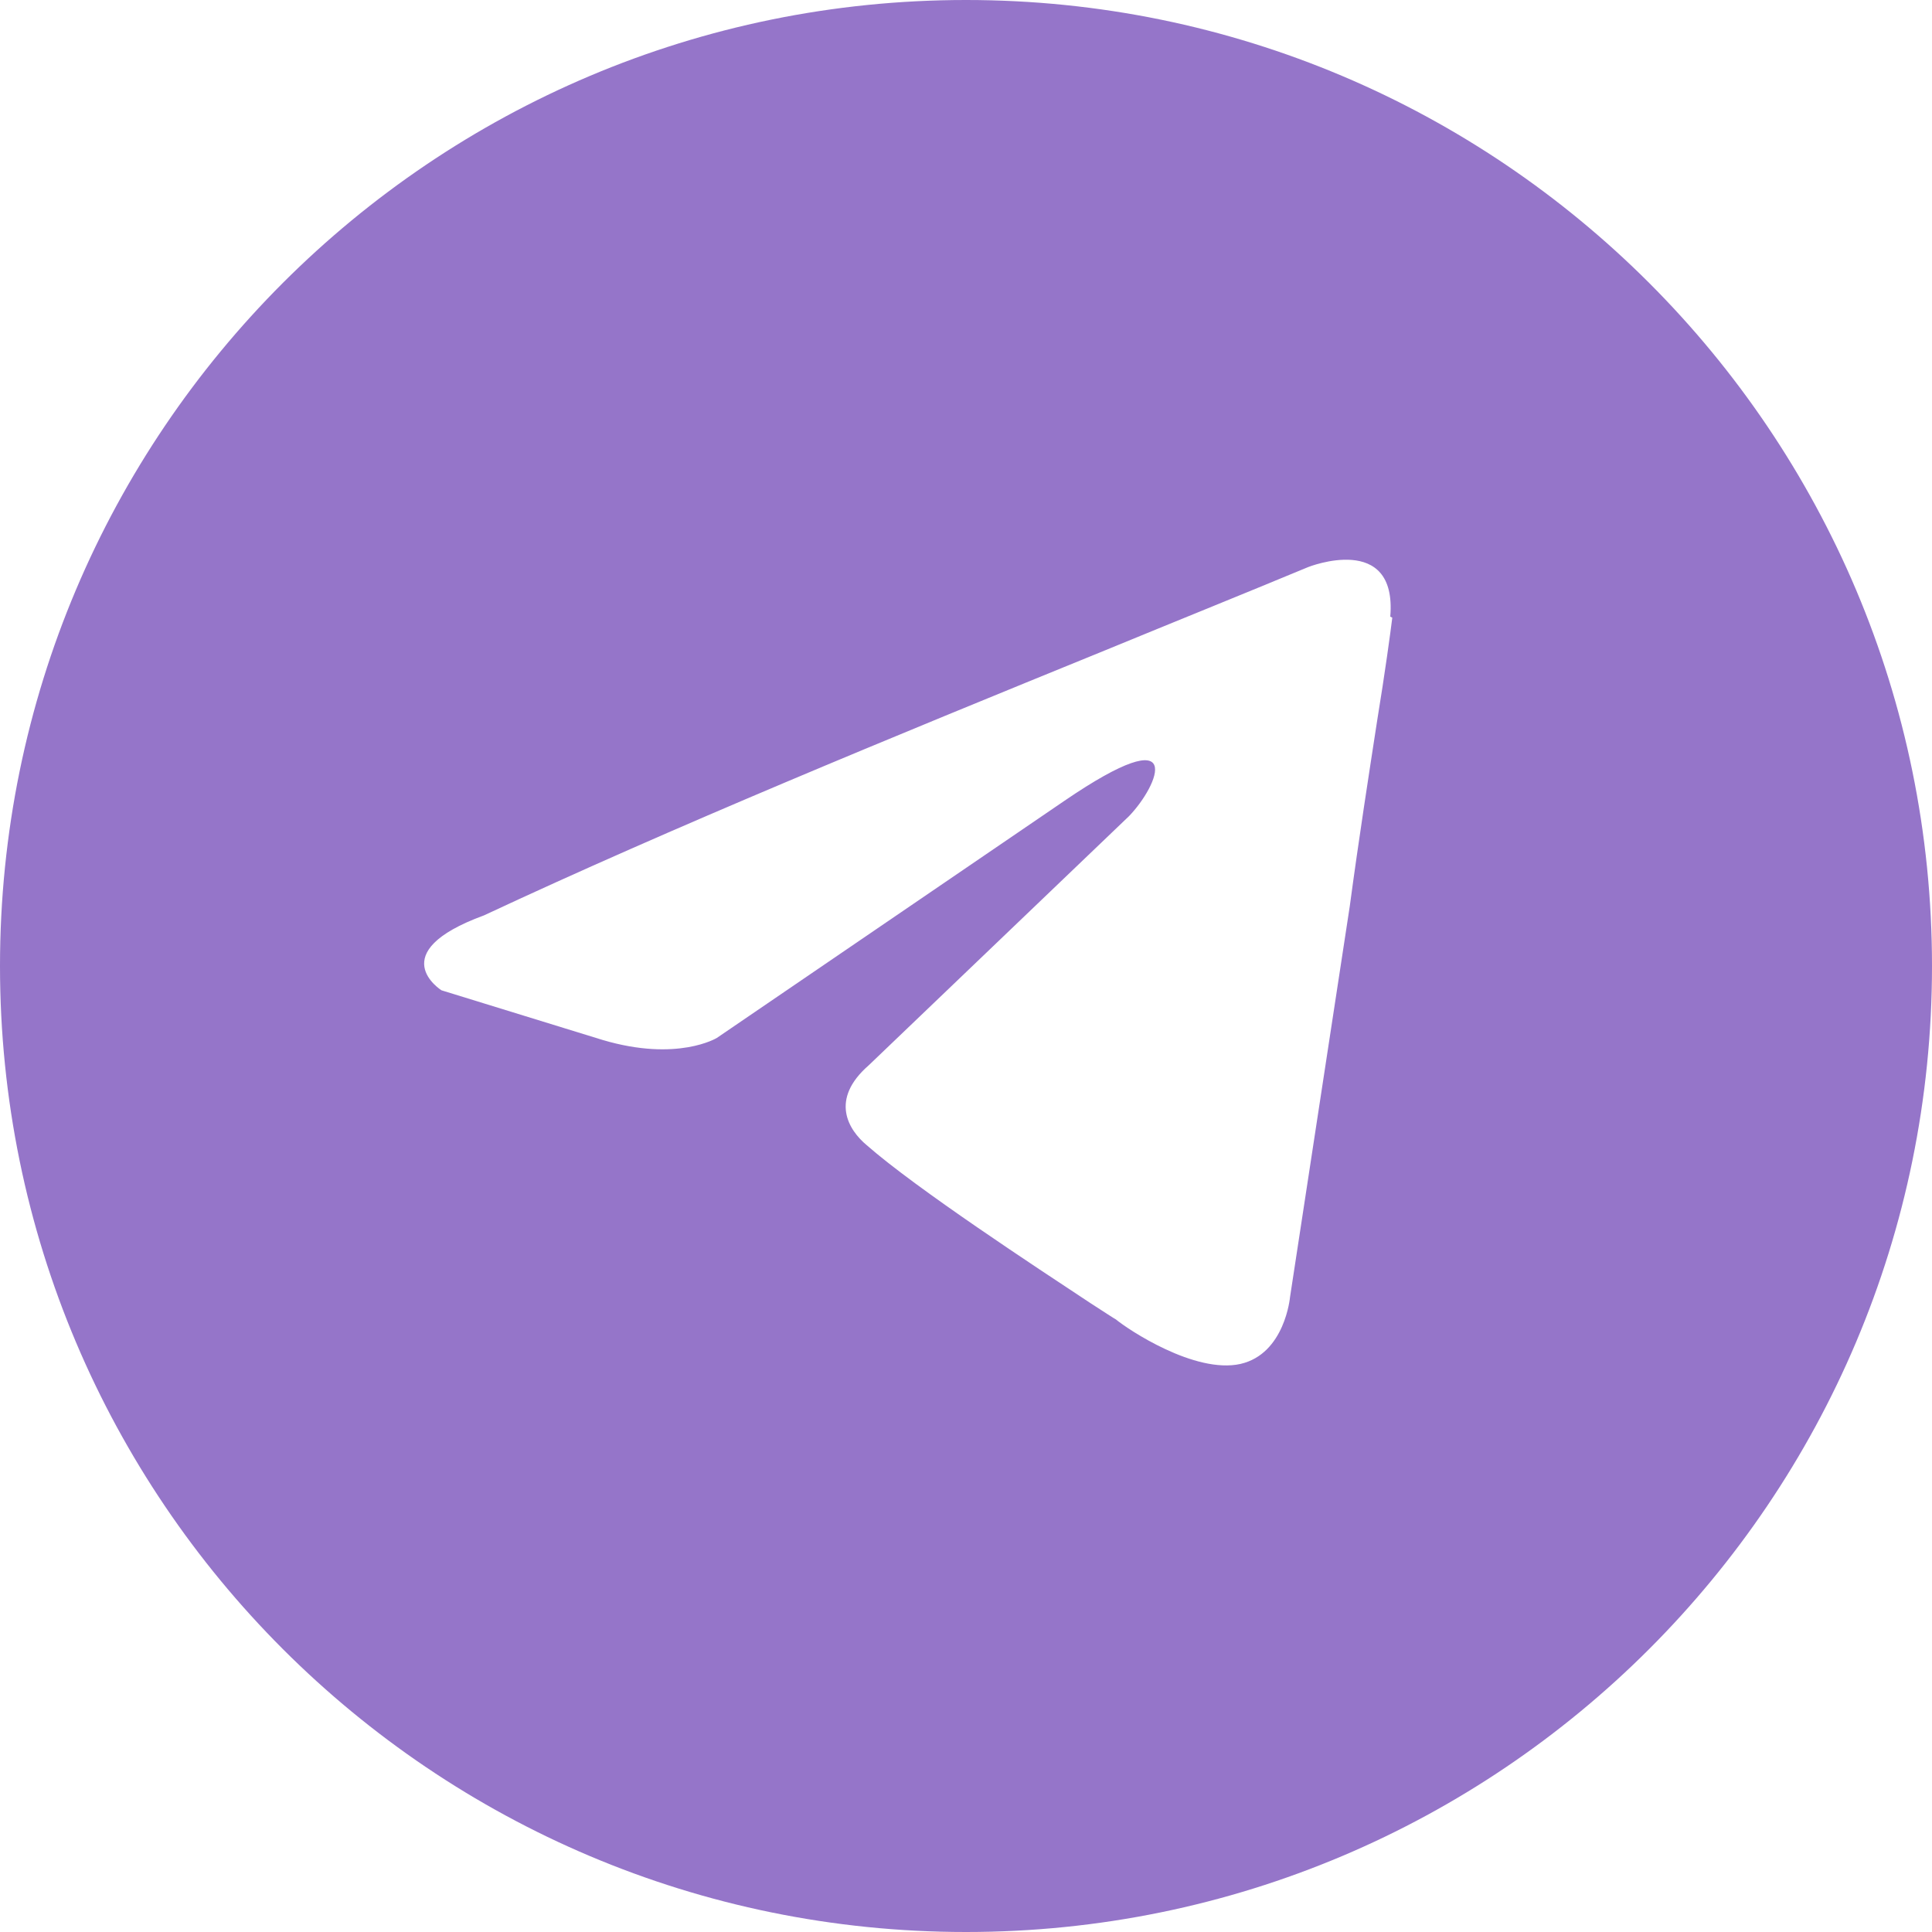 <?xml version="1.0" encoding="UTF-8"?> <svg xmlns="http://www.w3.org/2000/svg" xmlns:xlink="http://www.w3.org/1999/xlink" xmlns:xodm="http://www.corel.com/coreldraw/odm/2003" xml:space="preserve" width="26.458mm" height="26.458mm" version="1.1" style="shape-rendering:geometricPrecision; text-rendering:geometricPrecision; image-rendering:optimizeQuality; fill-rule:evenodd; clip-rule:evenodd" viewBox="0 0 19.08 19.08"> <defs> <style type="text/css"> .fil0 {fill:#9575C9} </style> </defs> <g id="Слой_x0020_1">  <path id="Tilda_Icons_26sn_telegram.svg" class="fil0" d="M9.54 19.08c5.27,0 9.54,-4.27 9.54,-9.54 0,-5.27 -4.27,-9.54 -9.54,-9.54 -5.27,0 -9.54,4.27 -9.54,9.54 0,5.27 4.27,9.54 9.54,9.54zm4.19 -12.99c0.07,-0.84 -0.81,-0.49 -0.81,-0.49 -0.65,0.27 -1.32,0.54 -2,0.82 -2.11,0.86 -4.28,1.75 -6.14,2.62 -1.01,0.37 -0.42,0.74 -0.42,0.74l1.59 0.49c0.74,0.22 1.13,-0.02 1.13,-0.02l3.43 -2.34c1.23,-0.84 0.93,-0.15 0.64,0.15l-2.57 2.46c-0.39,0.34 -0.2,0.64 -0.02,0.79 0.49,0.43 1.68,1.21 2.21,1.56 0.14,0.09 0.23,0.15 0.25,0.16 0.12,0.1 0.78,0.54 1.23,0.44 0.44,-0.1 0.49,-0.66 0.49,-0.66l0.59 -3.86c0.09,-0.67 0.19,-1.31 0.27,-1.83 0.08,-0.49 0.13,-0.86 0.15,-1.02z"></path> </g> </svg> 